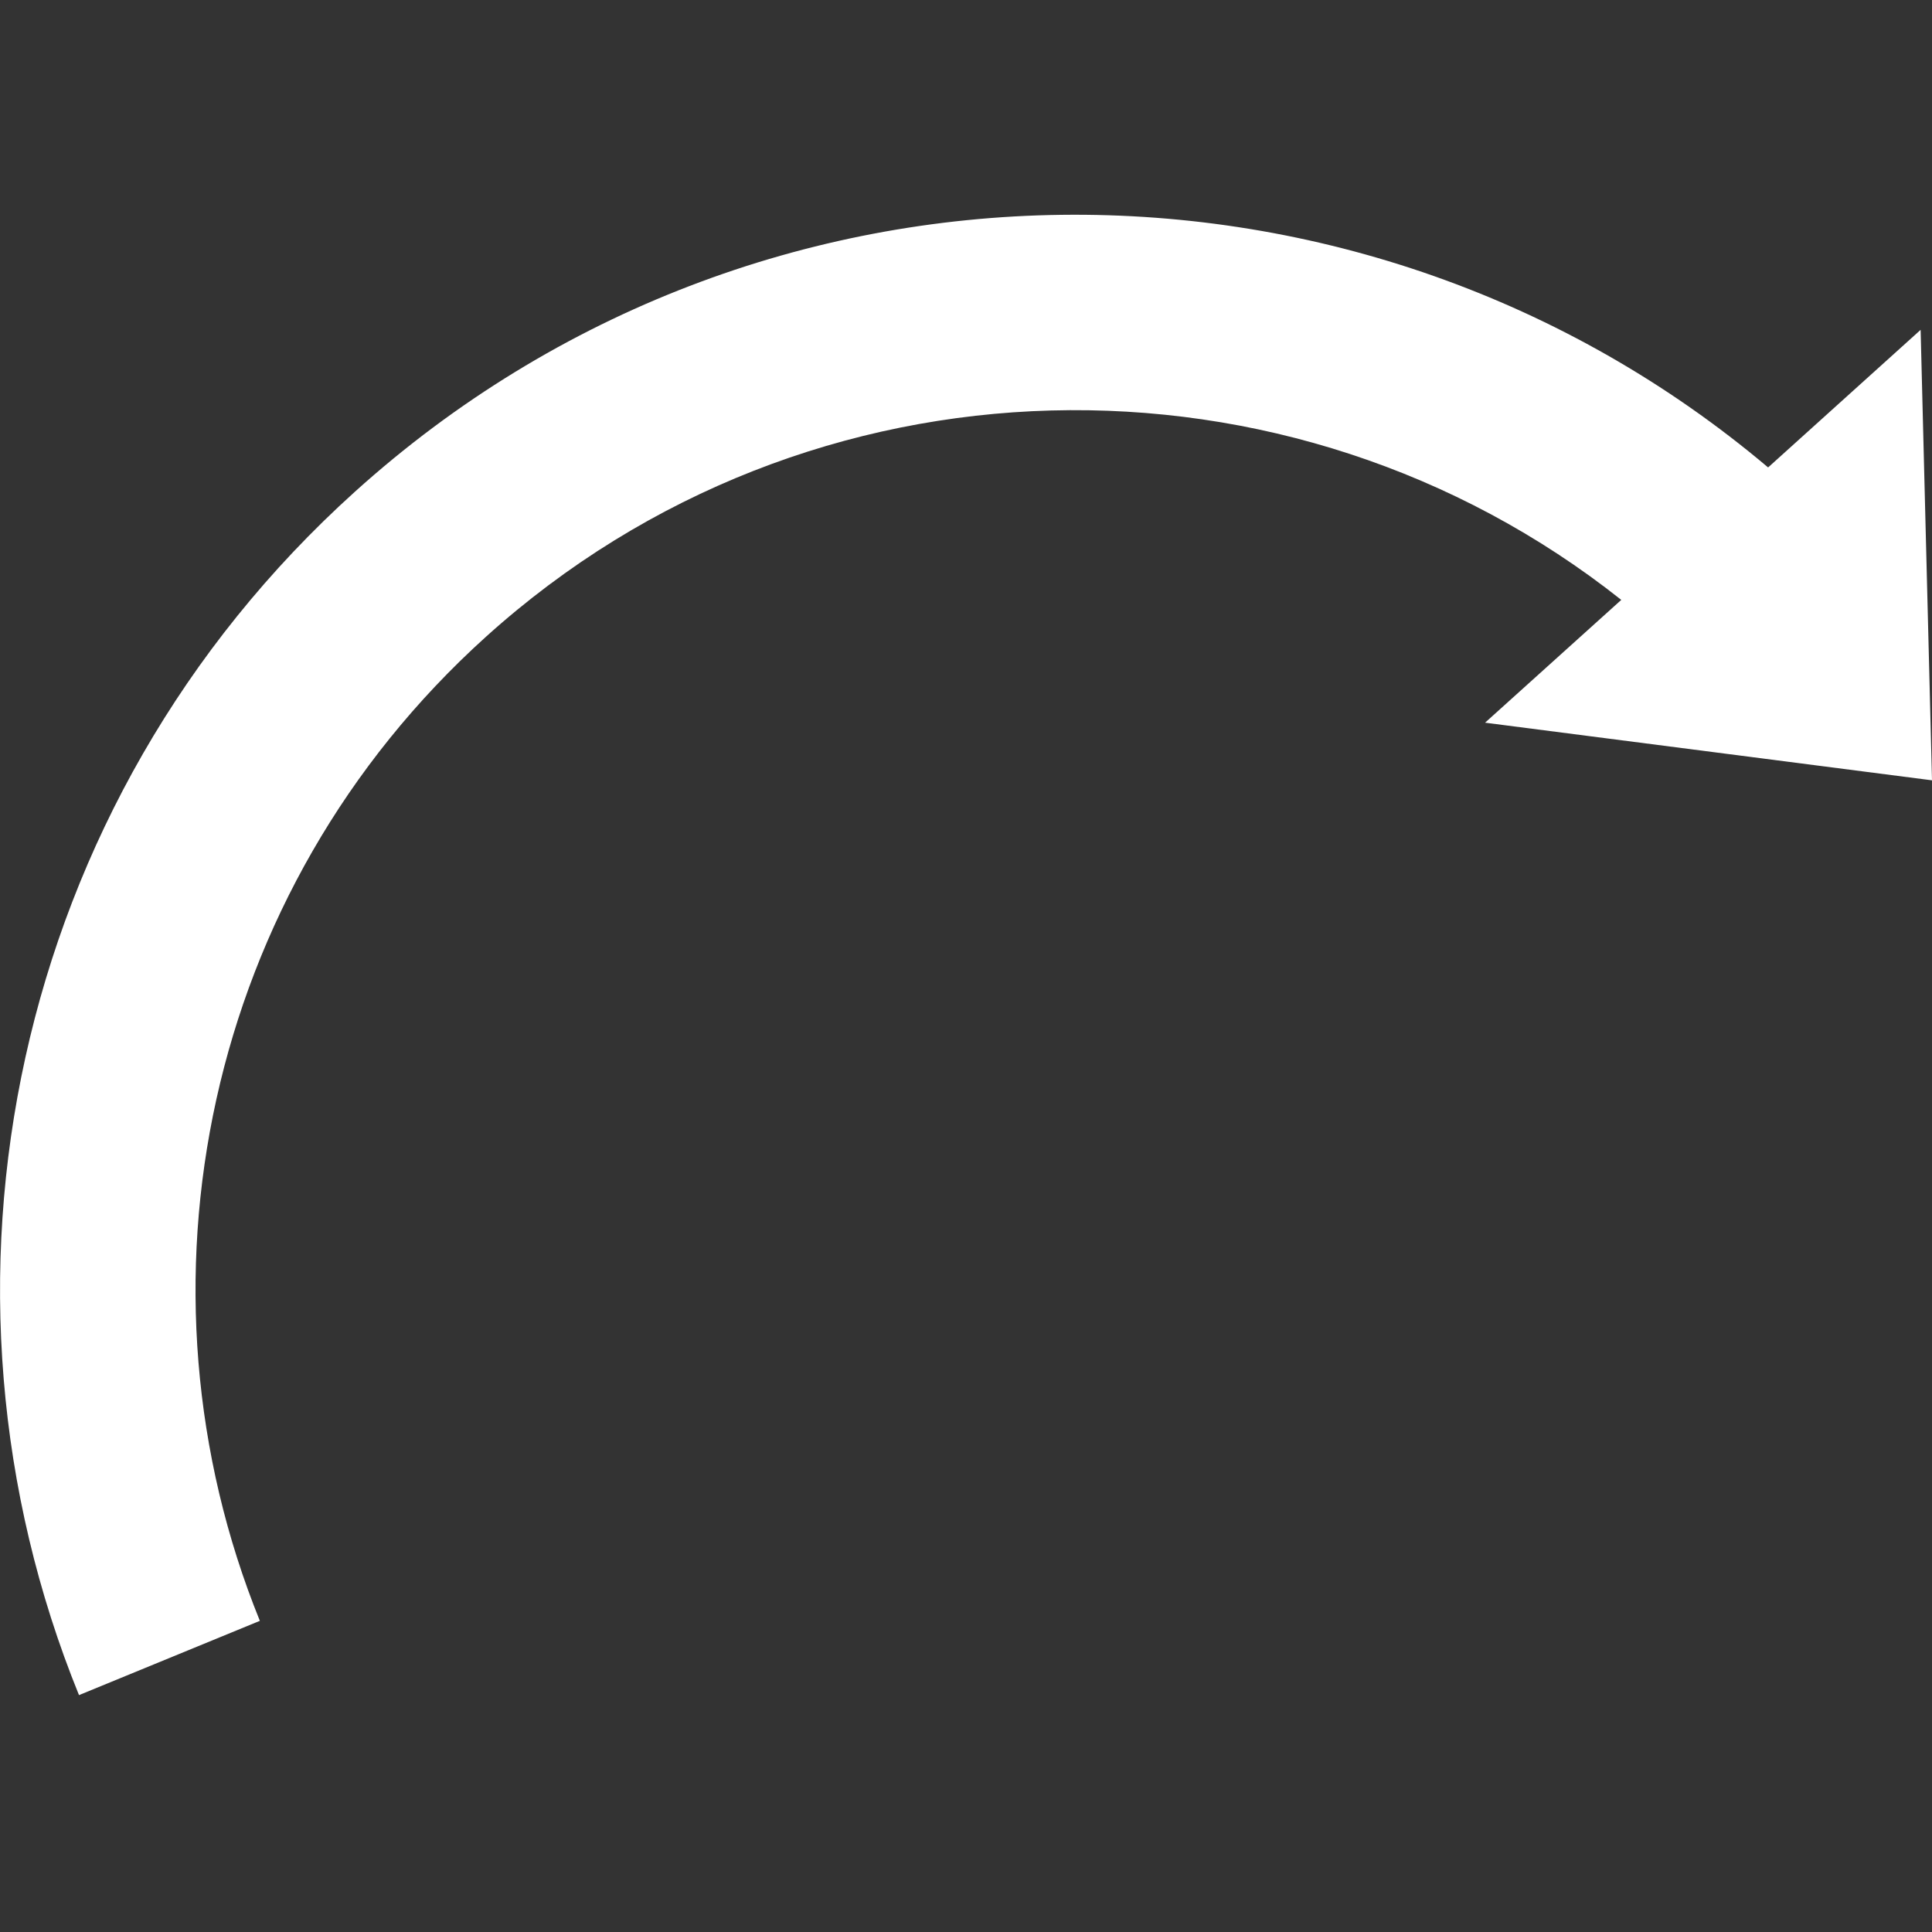 <svg width="18" height="18" version="1.1" viewBox="0 0 18 18" xml:space="preserve" xmlns="http://www.w3.org/2000/svg">
  
  
  
  
  
  
  
  
  
  
  
  
  
  
  
  
  
  
  <rect x="0" y="0" width="18" height="18" fill="#333333" stroke="none"/>
  
  
  
  
  
  
  
  
  
  
  
  
  
  
  
  
  
  
  <path d="m0.736 15.793c-1.543-3.795-0.646-8.311 2.572-11.213 3.764-3.395 9.398-3.406 13.165-0.225l1.421-1.282 0.106 4.197-4.164-0.537 1.269-1.144c-3.08-2.442-7.561-2.378-10.577 0.343-2.631 2.374-3.366 6.065-2.107 9.169z" fill="#fff" stroke-width=".114"/>
</svg>
